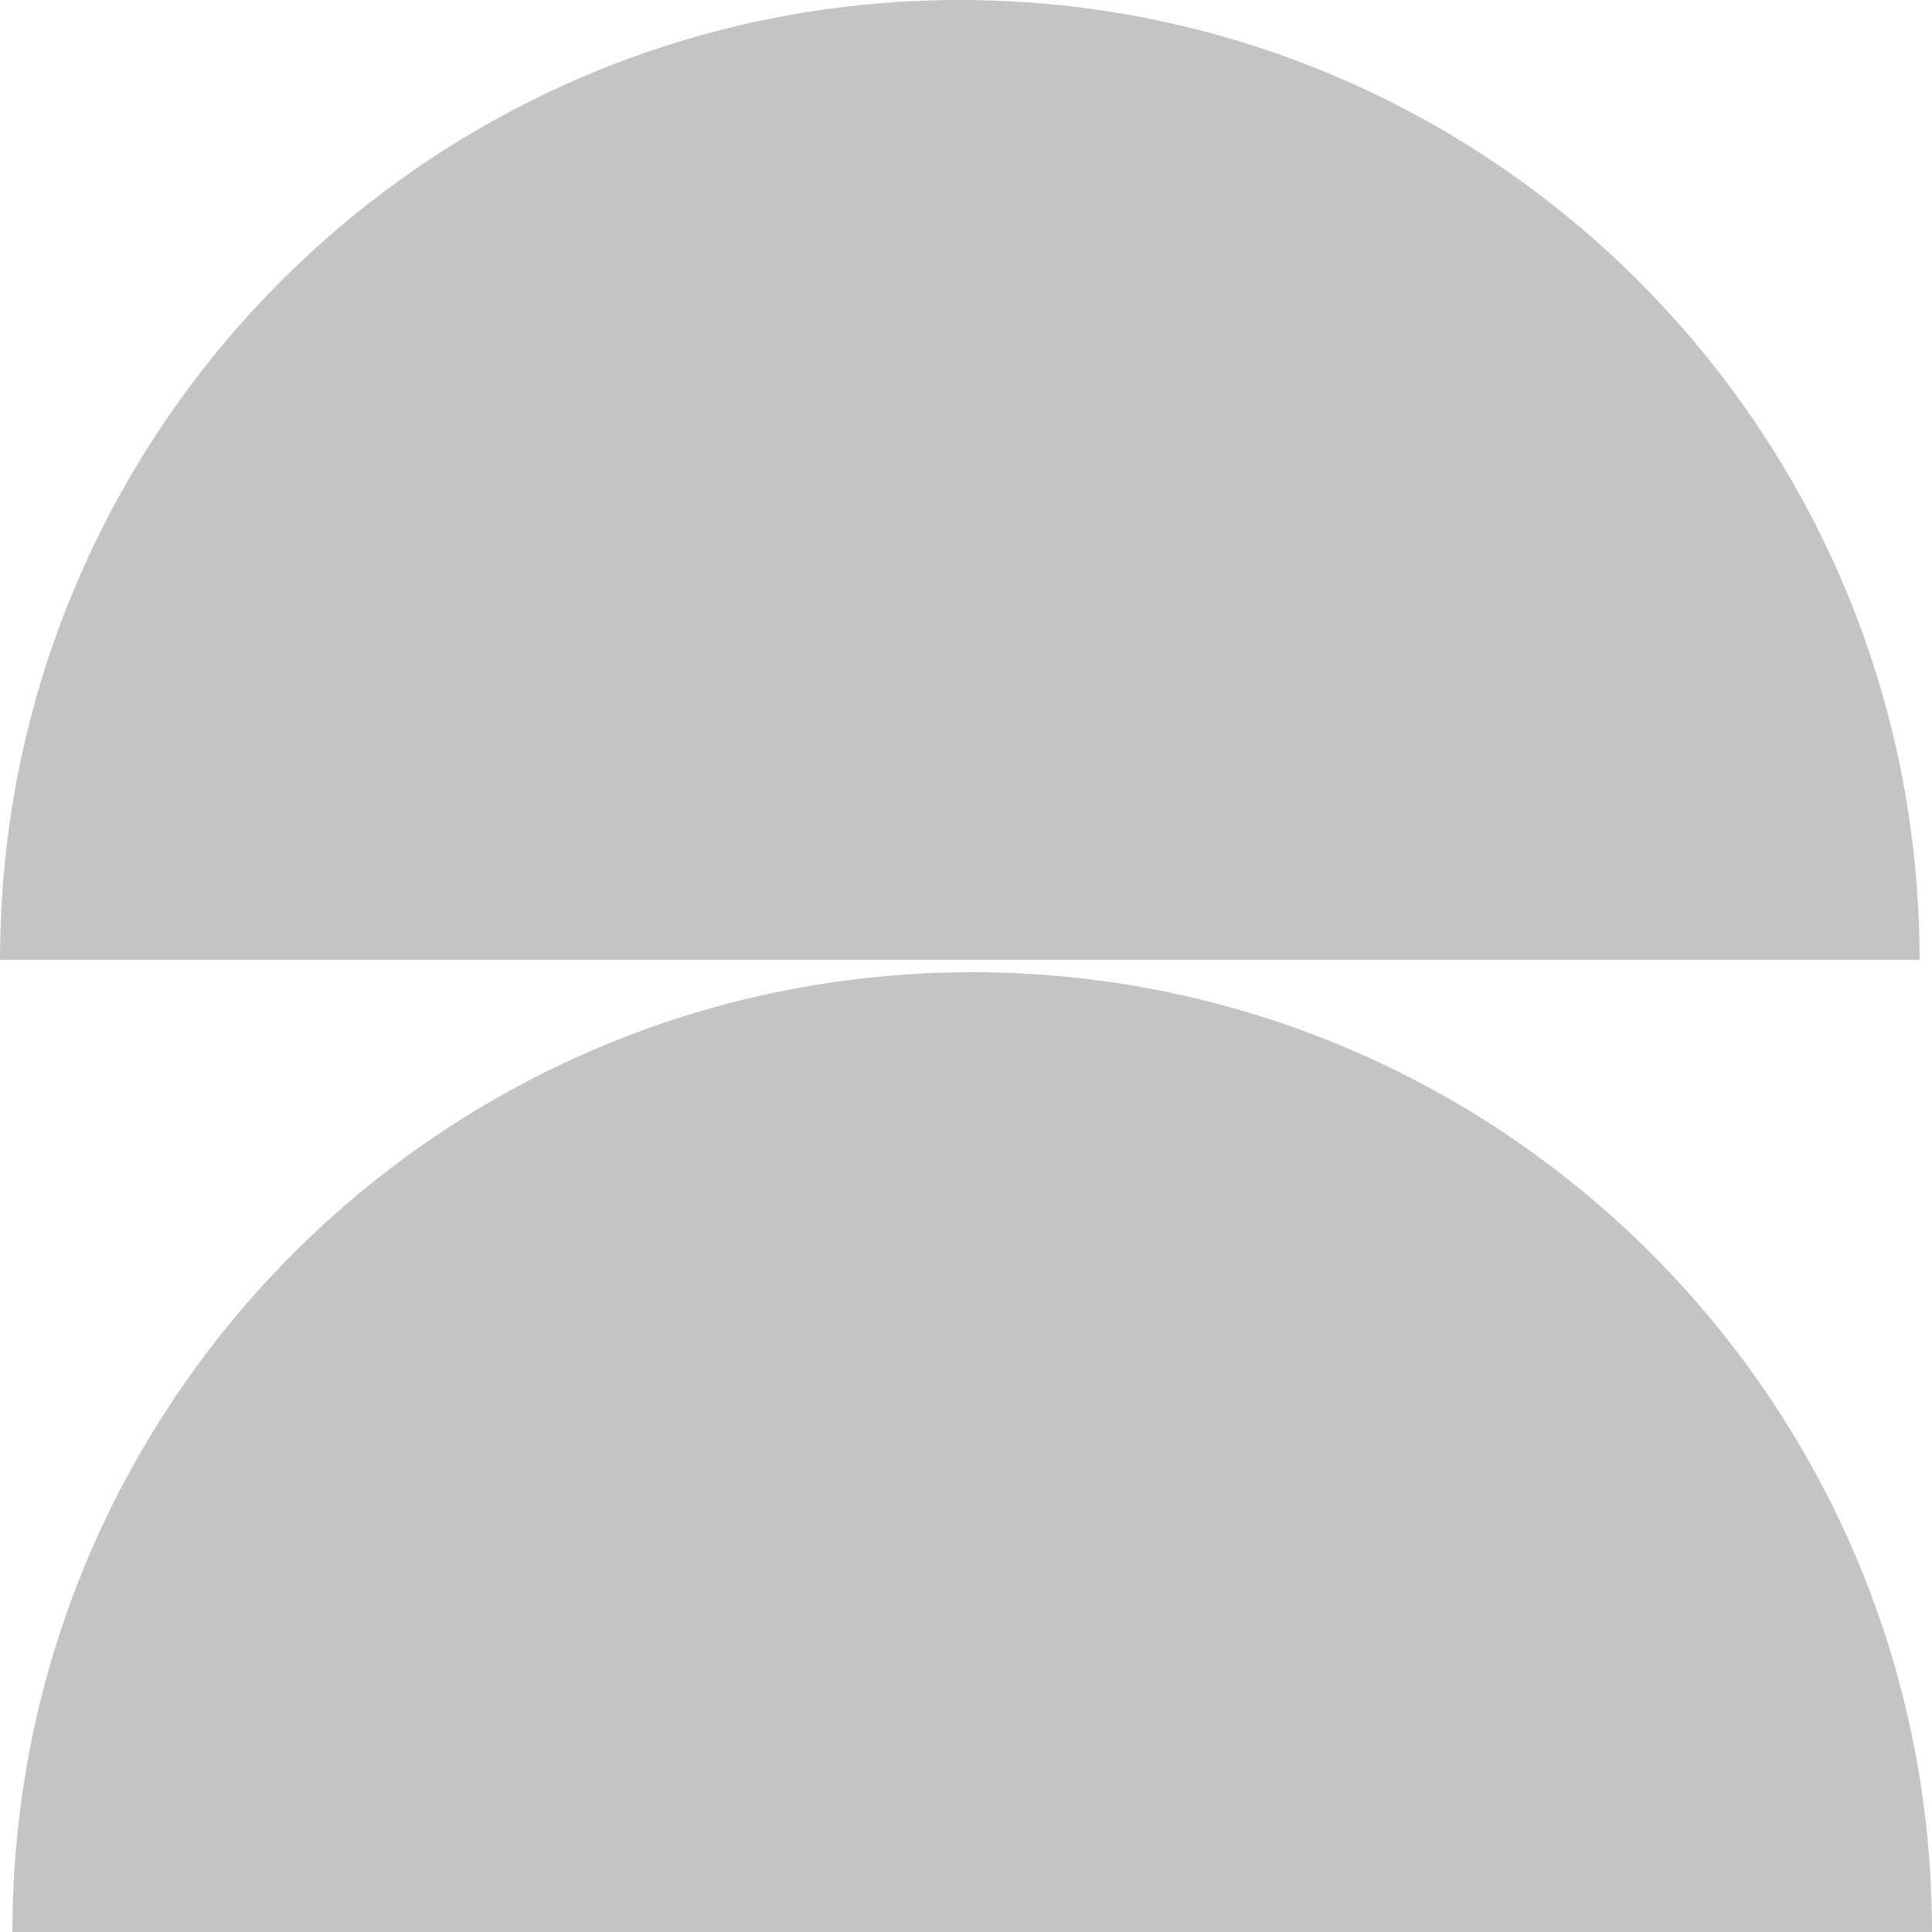 <?xml version="1.0" encoding="UTF-8"?>
<svg data-bbox="0 0 46.6 46.6" viewBox="0 0 46.6 46.6" xmlns="http://www.w3.org/2000/svg" data-type="color">
    <g>
        <path d="M46.3 23.15C46.3 10.36 35.94 0 23.15 0S0 10.36 0 23.15" fill="#c4c4c4" data-color="1"/>
        <path d="M46.6 46.6c0-12.79-10.36-23.15-23.15-23.15S.3 33.81.3 46.6" fill="#c4c4c4" data-color="1"/>
    </g>
</svg>
